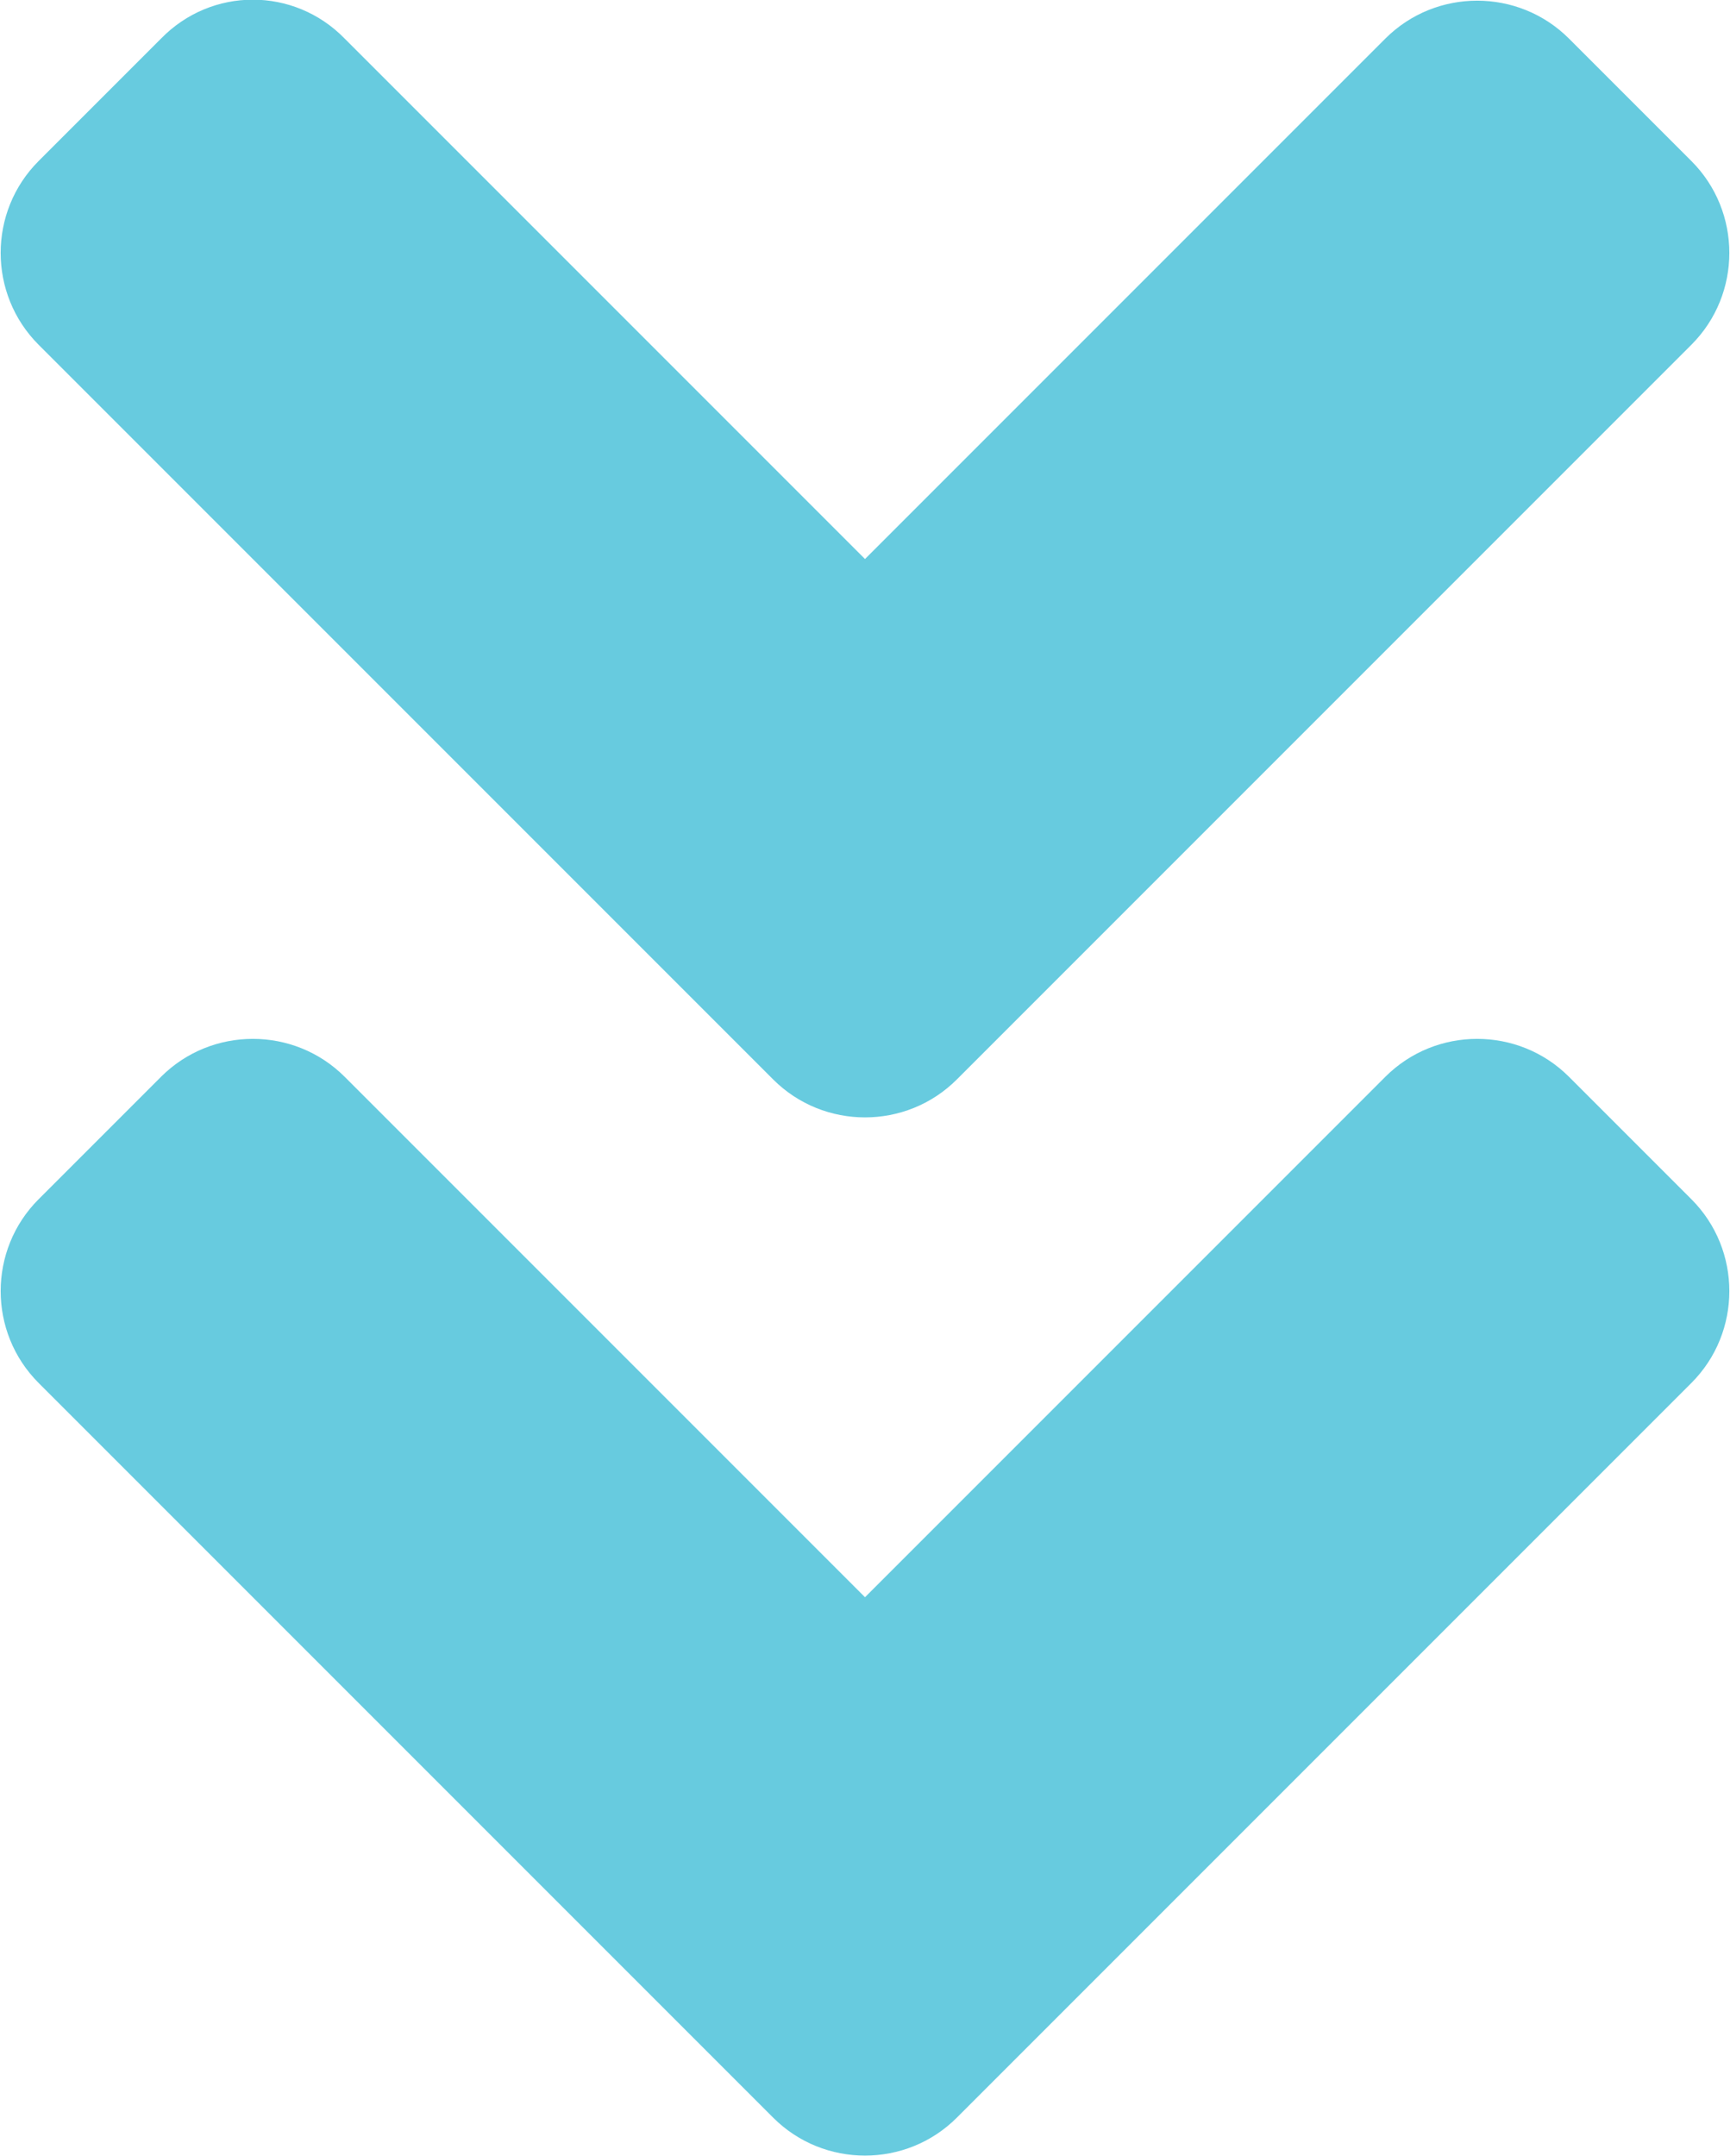 <?xml version="1.0" encoding="UTF-8"?><svg id="Layer_2" xmlns="http://www.w3.org/2000/svg" viewBox="0 0 13 16.2"><defs><style>.cls-1{fill:#67cbdf;}</style></defs><g id="Layer_1-2"><path class="cls-1" d="M12.71,1.21l-.92-.92c-.38-.38-1-.38-1.38,0l-3.91,3.91L2.59.29C2.21-.1,1.59-.1,1.21.29l-.92.92c-.38.38-.38,1,0,1.38l4.6,4.6.92.92c.38.38,1,.38,1.38,0l5.52-5.52c.38-.38.38-1,0-1.38Z"/><path class="cls-1" d="M12.71,9.01l-.92-.92c-.38-.38-1-.38-1.38,0l-3.91,3.91-3.91-3.91c-.38-.38-1-.38-1.38,0l-.92.92c-.38.38-.38,1,0,1.38l4.6,4.6.92.92c.38.38,1,.38,1.38,0l5.52-5.52c.38-.38.38-1,0-1.38Z"/></g></svg>